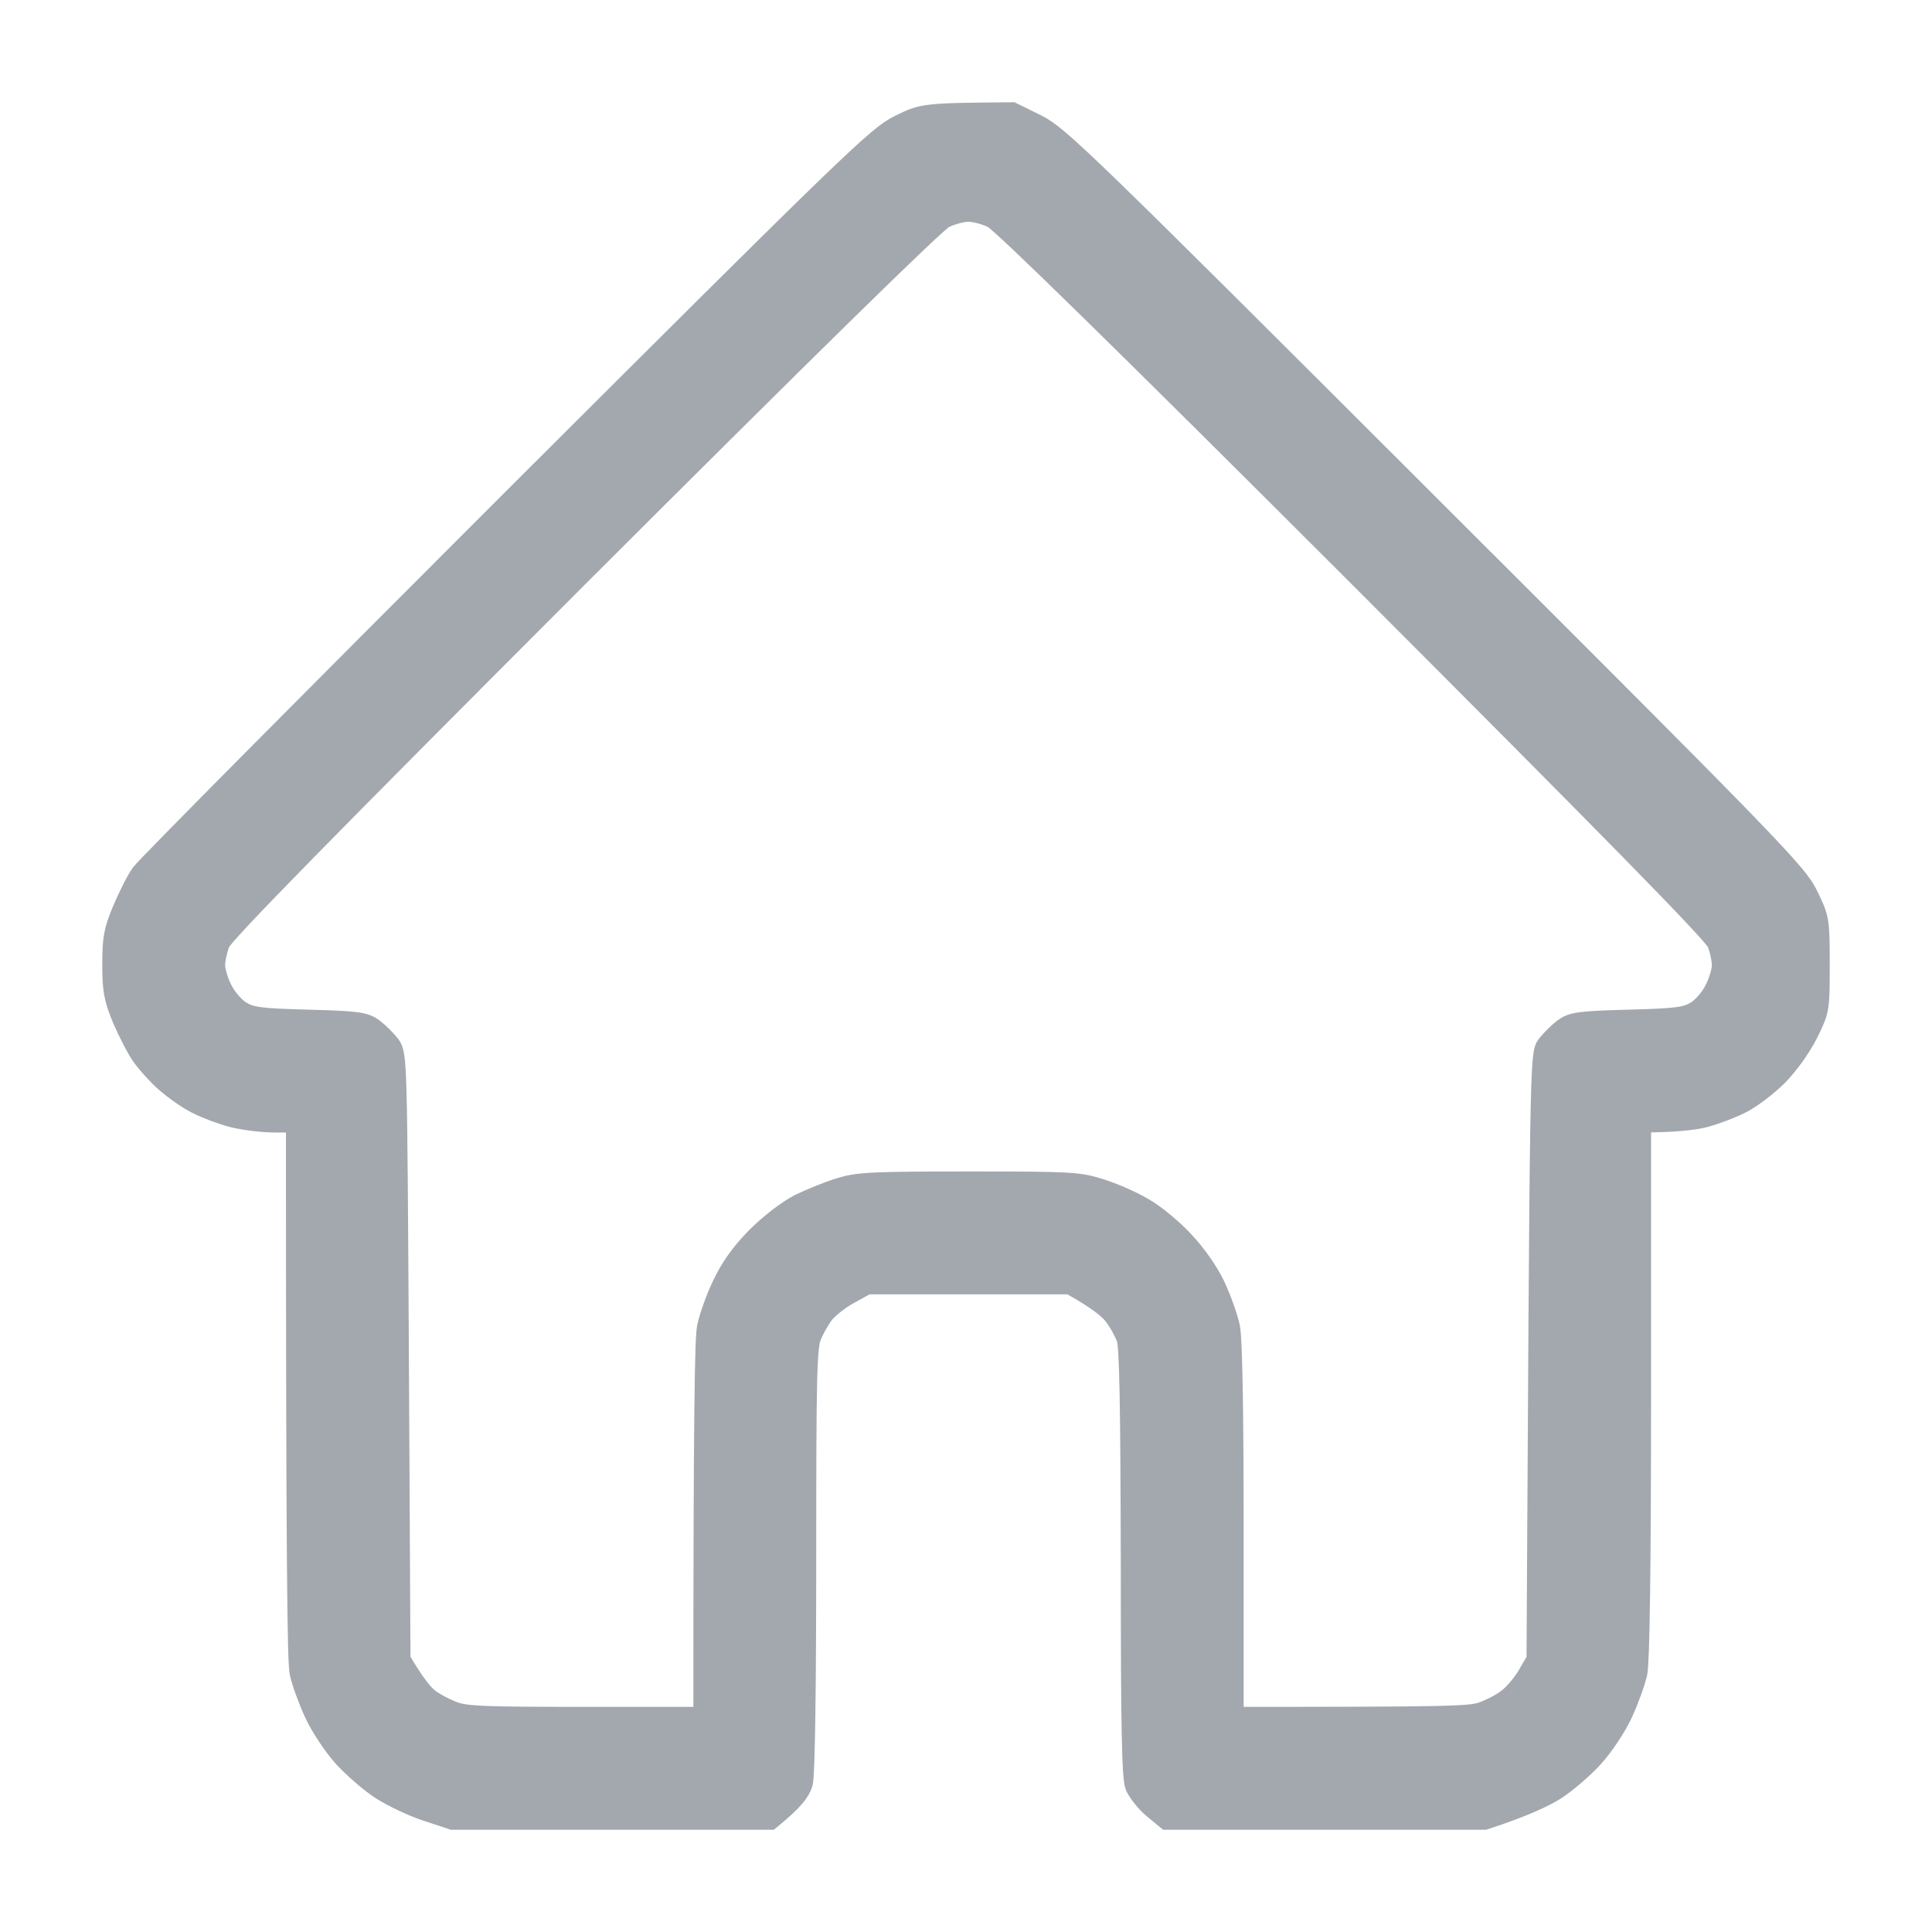 <?xml version="1.0" encoding="UTF-8"?> <svg xmlns="http://www.w3.org/2000/svg" width="17" height="17" viewBox="0 0 17 17" fill="none"><path fill-rule="evenodd" clip-rule="evenodd" d="M8.904 1L9.119 1.106C9.318 1.208 9.506 1.39 12.565 4.446C15.63 7.505 15.806 7.69 15.9 7.884C15.997 8.083 16 8.095 16 8.485C16 8.879 16 8.885 15.9 9.087C15.838 9.21 15.733 9.357 15.636 9.457C15.545 9.548 15.401 9.657 15.318 9.698C15.233 9.742 15.086 9.797 14.995 9.821C14.901 9.844 14.736 9.865 14.428 9.865V12.213C14.428 13.804 14.416 14.611 14.396 14.717C14.378 14.799 14.319 14.961 14.266 15.075C14.213 15.19 14.099 15.36 14.014 15.454C13.926 15.551 13.776 15.68 13.679 15.742C13.582 15.803 13.402 15.889 13.062 16H10.27L10.156 15.906C10.091 15.853 10.024 15.765 10 15.715C9.971 15.639 9.962 15.231 9.962 13.748C9.959 12.339 9.95 11.849 9.924 11.773C9.903 11.717 9.853 11.623 9.809 11.568C9.768 11.512 9.662 11.424 9.418 11.289H7.626L7.467 11.377C7.379 11.424 7.279 11.506 7.241 11.553C7.206 11.6 7.153 11.691 7.129 11.752C7.088 11.846 7.082 12.102 7.082 13.719C7.082 14.855 7.071 15.618 7.053 15.686C7.032 15.756 6.982 15.83 6.774 16H3.982L3.762 15.927C3.642 15.889 3.462 15.803 3.365 15.742C3.268 15.68 3.119 15.551 3.03 15.454C2.945 15.36 2.831 15.19 2.778 15.075C2.725 14.961 2.666 14.799 2.648 14.717C2.628 14.611 2.616 13.804 2.616 9.865H2.419C2.308 9.865 2.143 9.844 2.052 9.821C1.958 9.797 1.82 9.745 1.743 9.706C1.664 9.668 1.544 9.583 1.47 9.519C1.397 9.457 1.303 9.351 1.259 9.29C1.214 9.228 1.138 9.078 1.088 8.964C1.012 8.779 1 8.711 1 8.485C1 8.259 1.012 8.192 1.088 8.01C1.138 7.892 1.209 7.749 1.25 7.693C1.288 7.637 2.76 6.155 4.517 4.399C7.511 1.411 7.726 1.203 7.92 1.109C8.122 1.009 8.131 1.006 8.904 1V1ZM5.078 5.071C2.857 7.294 1.958 8.209 1.926 8.289C1.902 8.347 1.881 8.441 1.881 8.494C1.881 8.544 1.911 8.647 1.949 8.717C1.984 8.788 2.058 8.873 2.117 8.908C2.208 8.961 2.278 8.973 2.71 8.984C3.151 8.996 3.207 9.005 3.283 9.061C3.327 9.096 3.392 9.16 3.424 9.202C3.483 9.281 3.483 9.34 3.498 11.943L3.512 14.606C3.639 14.823 3.718 14.917 3.768 14.955C3.821 14.996 3.924 15.049 3.997 15.075C4.109 15.114 4.297 15.119 5.164 15.119H6.201C6.201 12.395 6.213 11.779 6.233 11.679C6.251 11.594 6.309 11.427 6.365 11.312C6.436 11.162 6.524 11.036 6.662 10.895C6.783 10.775 6.932 10.661 7.038 10.605C7.135 10.558 7.294 10.493 7.391 10.464C7.547 10.414 7.676 10.408 8.522 10.408C9.424 10.408 9.489 10.411 9.683 10.473C9.797 10.508 9.968 10.584 10.065 10.643C10.162 10.699 10.317 10.828 10.411 10.931C10.514 11.039 10.623 11.195 10.682 11.318C10.735 11.432 10.793 11.594 10.811 11.679C10.832 11.779 10.843 12.395 10.843 13.476V15.119C12.747 15.119 12.935 15.114 13.047 15.075C13.12 15.049 13.223 14.996 13.273 14.955C13.326 14.917 13.405 14.823 13.45 14.747L13.532 14.606C13.561 9.34 13.561 9.281 13.62 9.202C13.652 9.16 13.717 9.096 13.761 9.061C13.837 9.005 13.893 8.996 14.334 8.984C14.766 8.973 14.836 8.961 14.928 8.908C14.986 8.873 15.06 8.788 15.095 8.717C15.133 8.647 15.163 8.544 15.163 8.494C15.163 8.441 15.142 8.347 15.118 8.289C15.086 8.209 14.187 7.294 11.966 5.071C9.915 3.02 8.819 1.948 8.742 1.91C8.678 1.878 8.578 1.851 8.522 1.851C8.466 1.851 8.366 1.878 8.302 1.91C8.225 1.948 7.109 3.043 5.078 5.071Z" fill="#A2A8AE" stroke="#A2A8AE" stroke-width="0.2"></path></svg> 